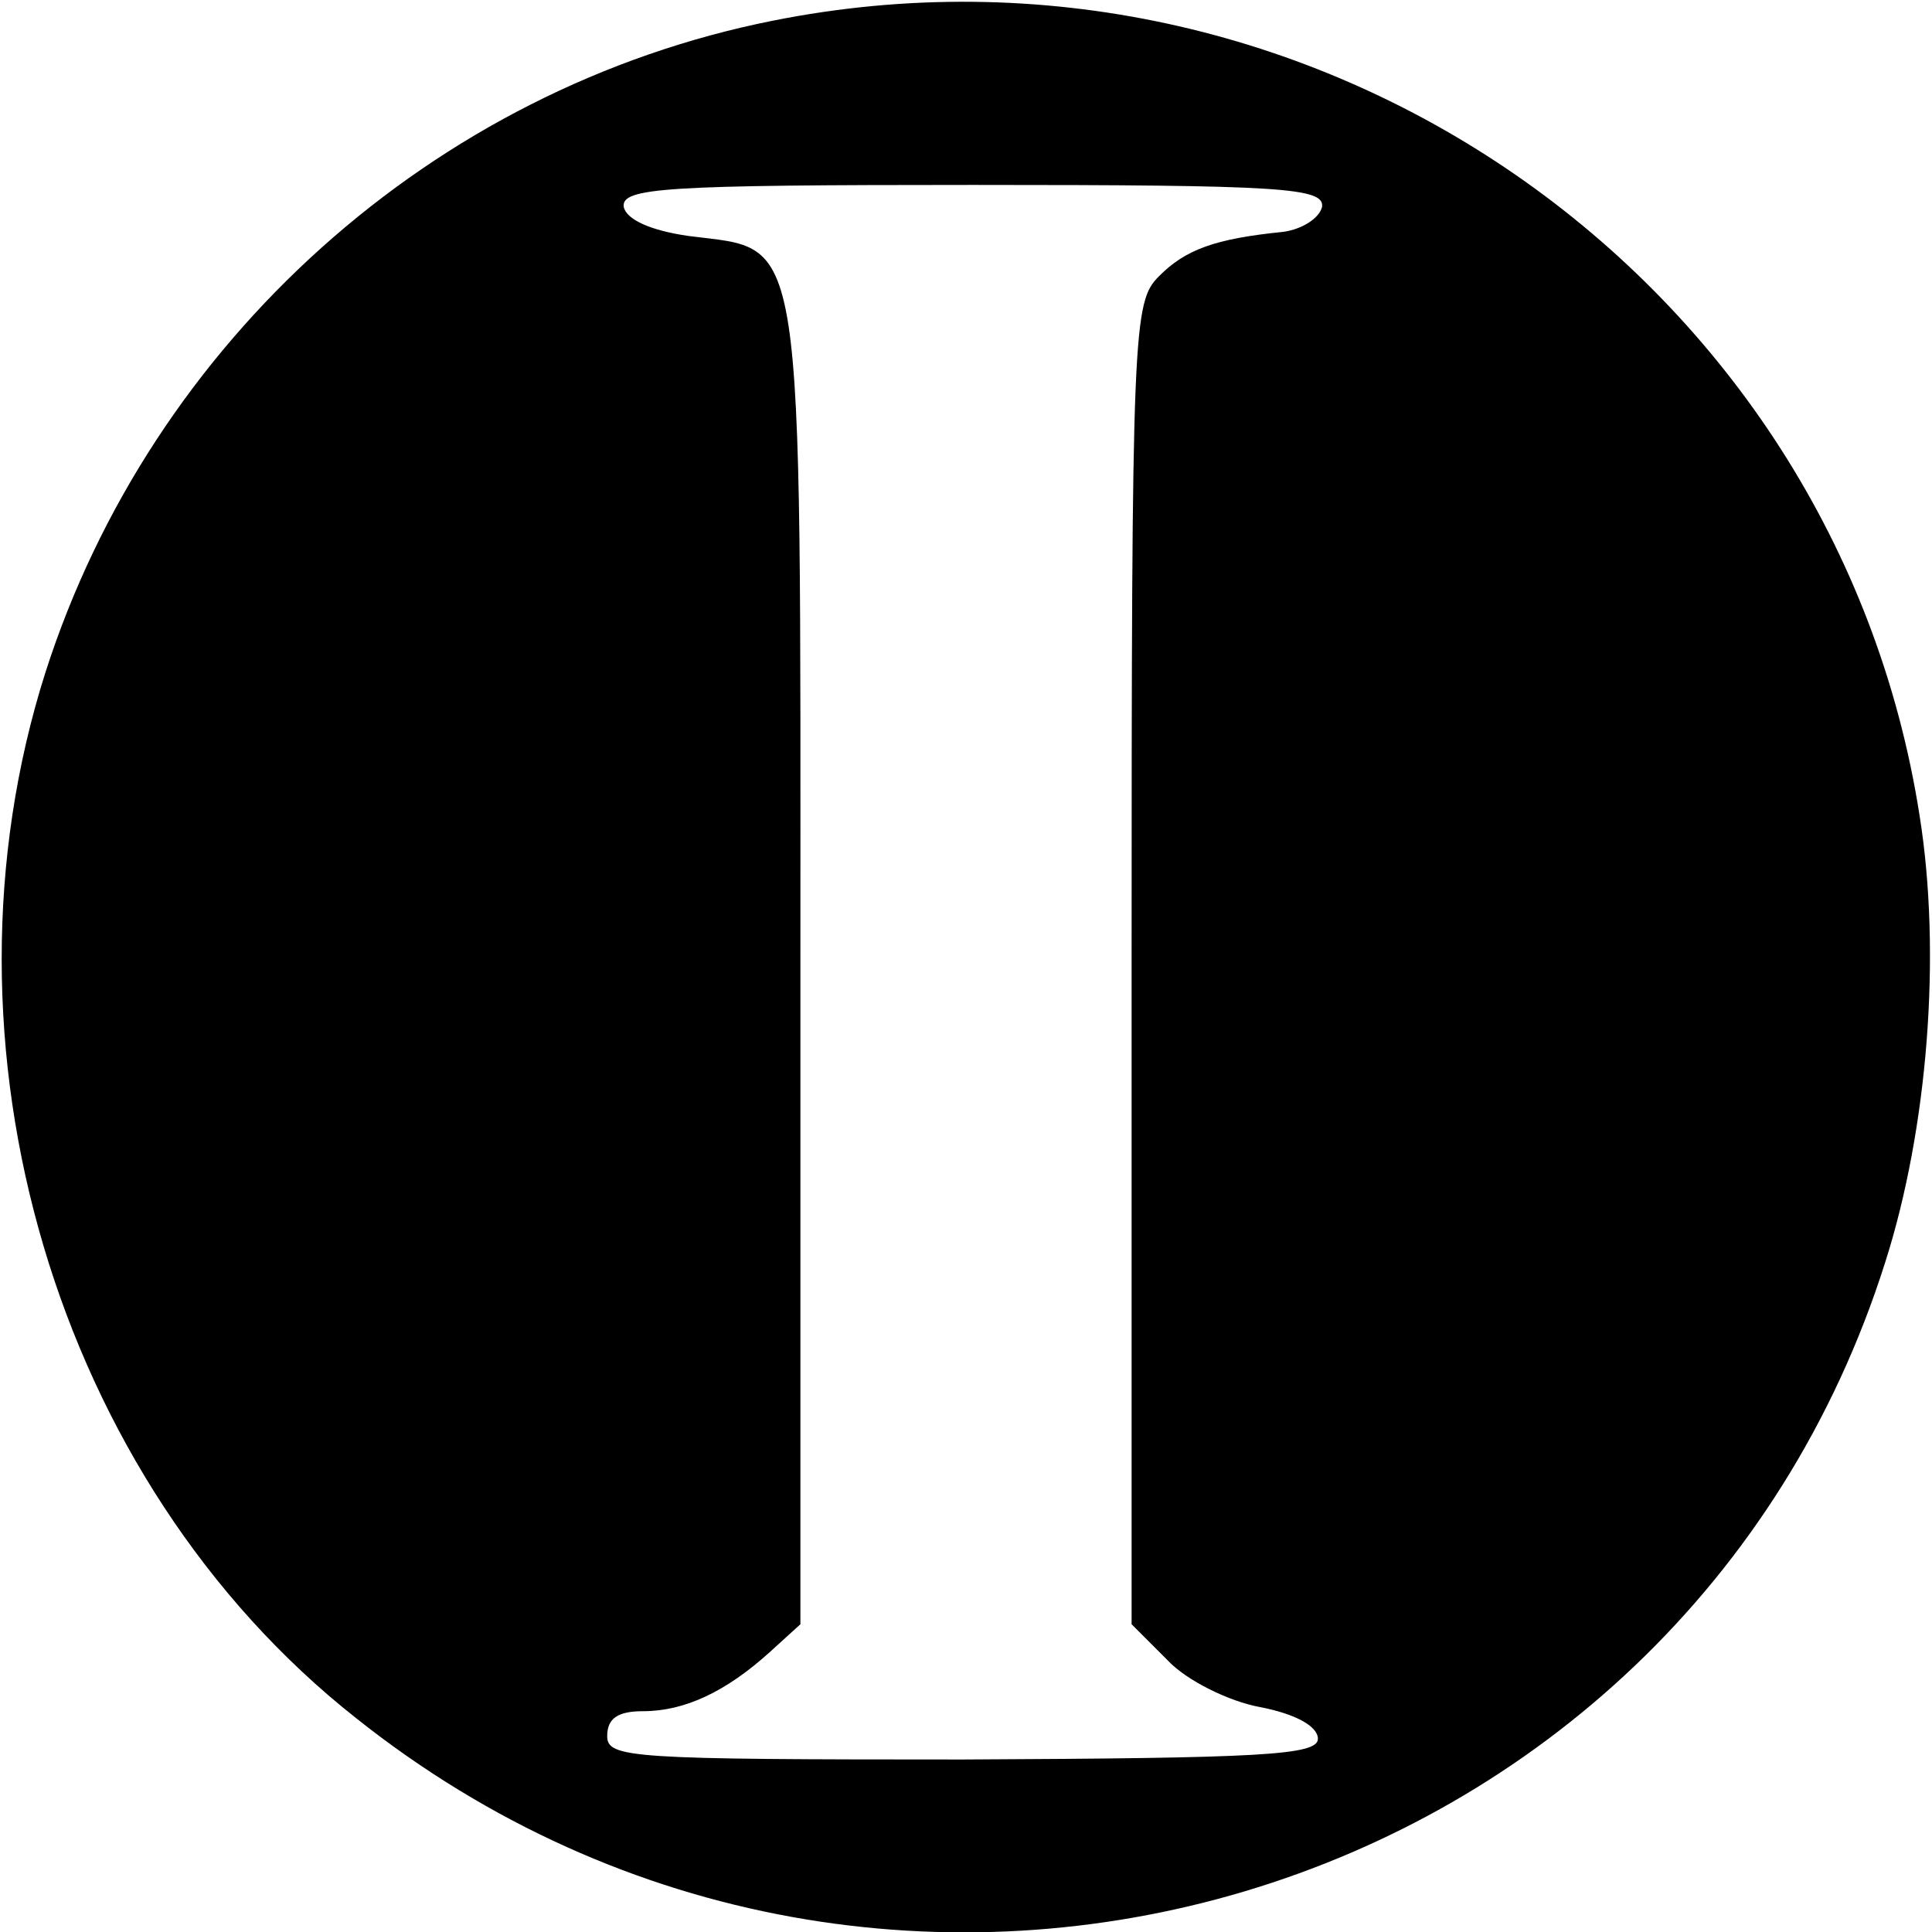 <?xml version="1.0" standalone="no"?>
<!DOCTYPE svg PUBLIC "-//W3C//DTD SVG 20010904//EN"
 "http://www.w3.org/TR/2001/REC-SVG-20010904/DTD/svg10.dtd">
<svg version="1.0" xmlns="http://www.w3.org/2000/svg"
 width="140pt" height="140pt" viewBox="0 0 140 140"
 preserveAspectRatio="xMidYMid meet">
<g transform="translate(0,140) scale(0.1,-0.1)"
fill="#000000" stroke="none">
<path d="M560 1385 c-246 -49 -450 -232 -527 -472 -86 -270 7 -586 225 -758
387 -308 960 -137 1108 330 31 97 41 224 25 324 -61 391 -441 654 -831 576z
m398 -135 c-2 -8 -14 -16 -28 -18 -50 -5 -71 -13 -90 -32 -19 -19 -20 -35 -20
-499 l0 -478 26 -26 c14 -15 45 -30 67 -34 26 -5 42 -14 42 -23 0 -12 -42 -14
-257 -15 -241 0 -258 1 -258 17 0 13 8 18 26 18 30 0 60 14 92 43 l22 20 0
478 c0 542 4 517 -81 528 -28 4 -45 12 -47 21 -2 14 29 16 253 16 224 0 255
-2 253 -16z"/>
</g>
</svg>
